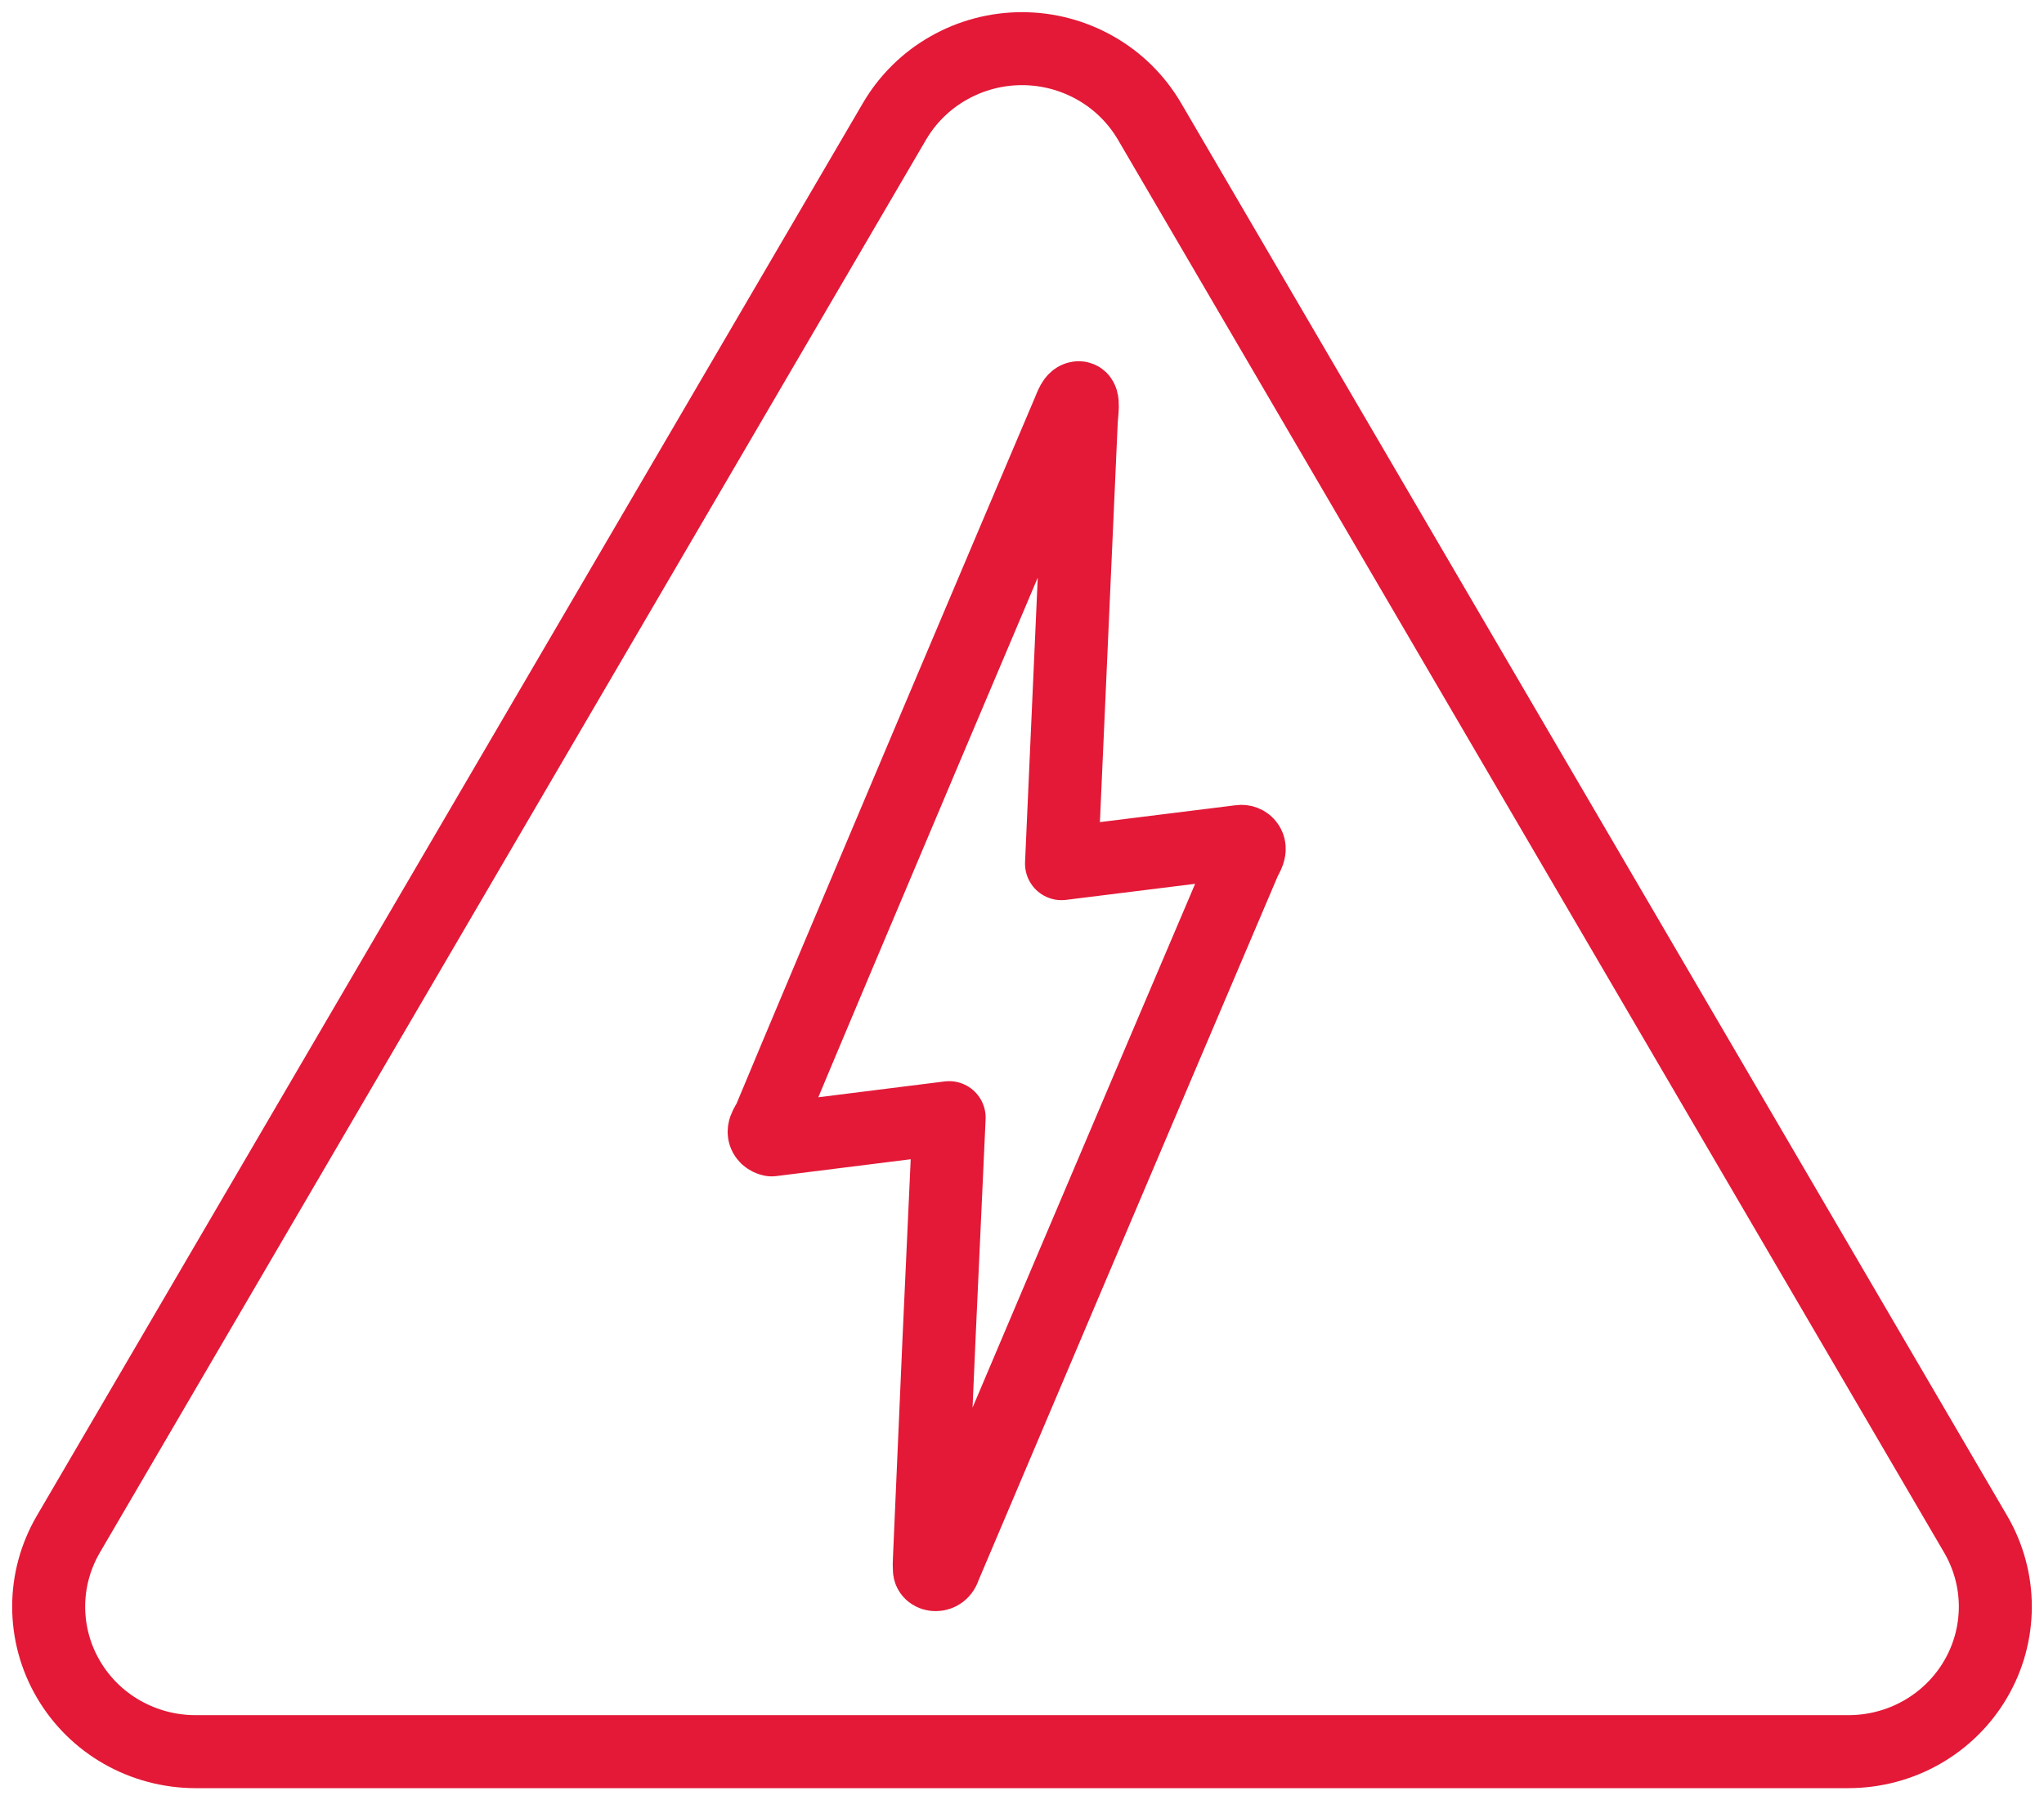<svg width="42" height="37" viewBox="0 0 42 37" fill="none" xmlns="http://www.w3.org/2000/svg">
<g id="Vector">
<path d="M40.599 31.536L23.618 2.491C23.352 2.038 22.971 1.661 22.511 1.4C22.052 1.138 21.53 1 21 1C20.47 1 19.948 1.138 19.489 1.4C19.029 1.661 18.648 2.038 18.382 2.491L1.401 31.536C1.138 31.989 0.999 32.502 1 33.024C1.001 33.546 1.14 34.059 1.405 34.511C1.669 34.963 2.049 35.339 2.507 35.6C2.965 35.861 3.484 35.999 4.013 36H37.987C38.516 35.999 39.035 35.861 39.493 35.6C39.95 35.339 40.331 34.963 40.595 34.511C40.86 34.059 40.999 33.546 41 33.024C41.001 32.502 40.862 31.989 40.599 31.536Z" stroke="#E31937" stroke-width="1.5" stroke-linejoin="round"/>
<path d="M25.573 17.694C24.001 21.379 19.434 32.14 19.405 32.214C19.348 32.422 19.091 32.388 19.097 32.253C19.093 32.187 19.093 32.121 19.097 32.056C19.226 29.027 19.361 25.999 19.503 22.97L15.856 23.427C15.818 23.42 15.782 23.402 15.753 23.376C15.633 23.258 15.753 23.122 15.81 23.01C16.999 20.149 21.103 10.465 21.949 8.479C22.006 8.349 22.057 8.168 22.172 8.174C22.286 8.18 22.223 8.49 22.217 8.676C22.084 11.686 21.949 14.71 21.812 17.75L25.487 17.293C25.514 17.289 25.543 17.292 25.569 17.302C25.595 17.312 25.618 17.328 25.635 17.35C25.721 17.457 25.624 17.587 25.573 17.694Z" stroke="#E31937" stroke-width="1.5" stroke-linejoin="round"/>
</g>
</svg>
